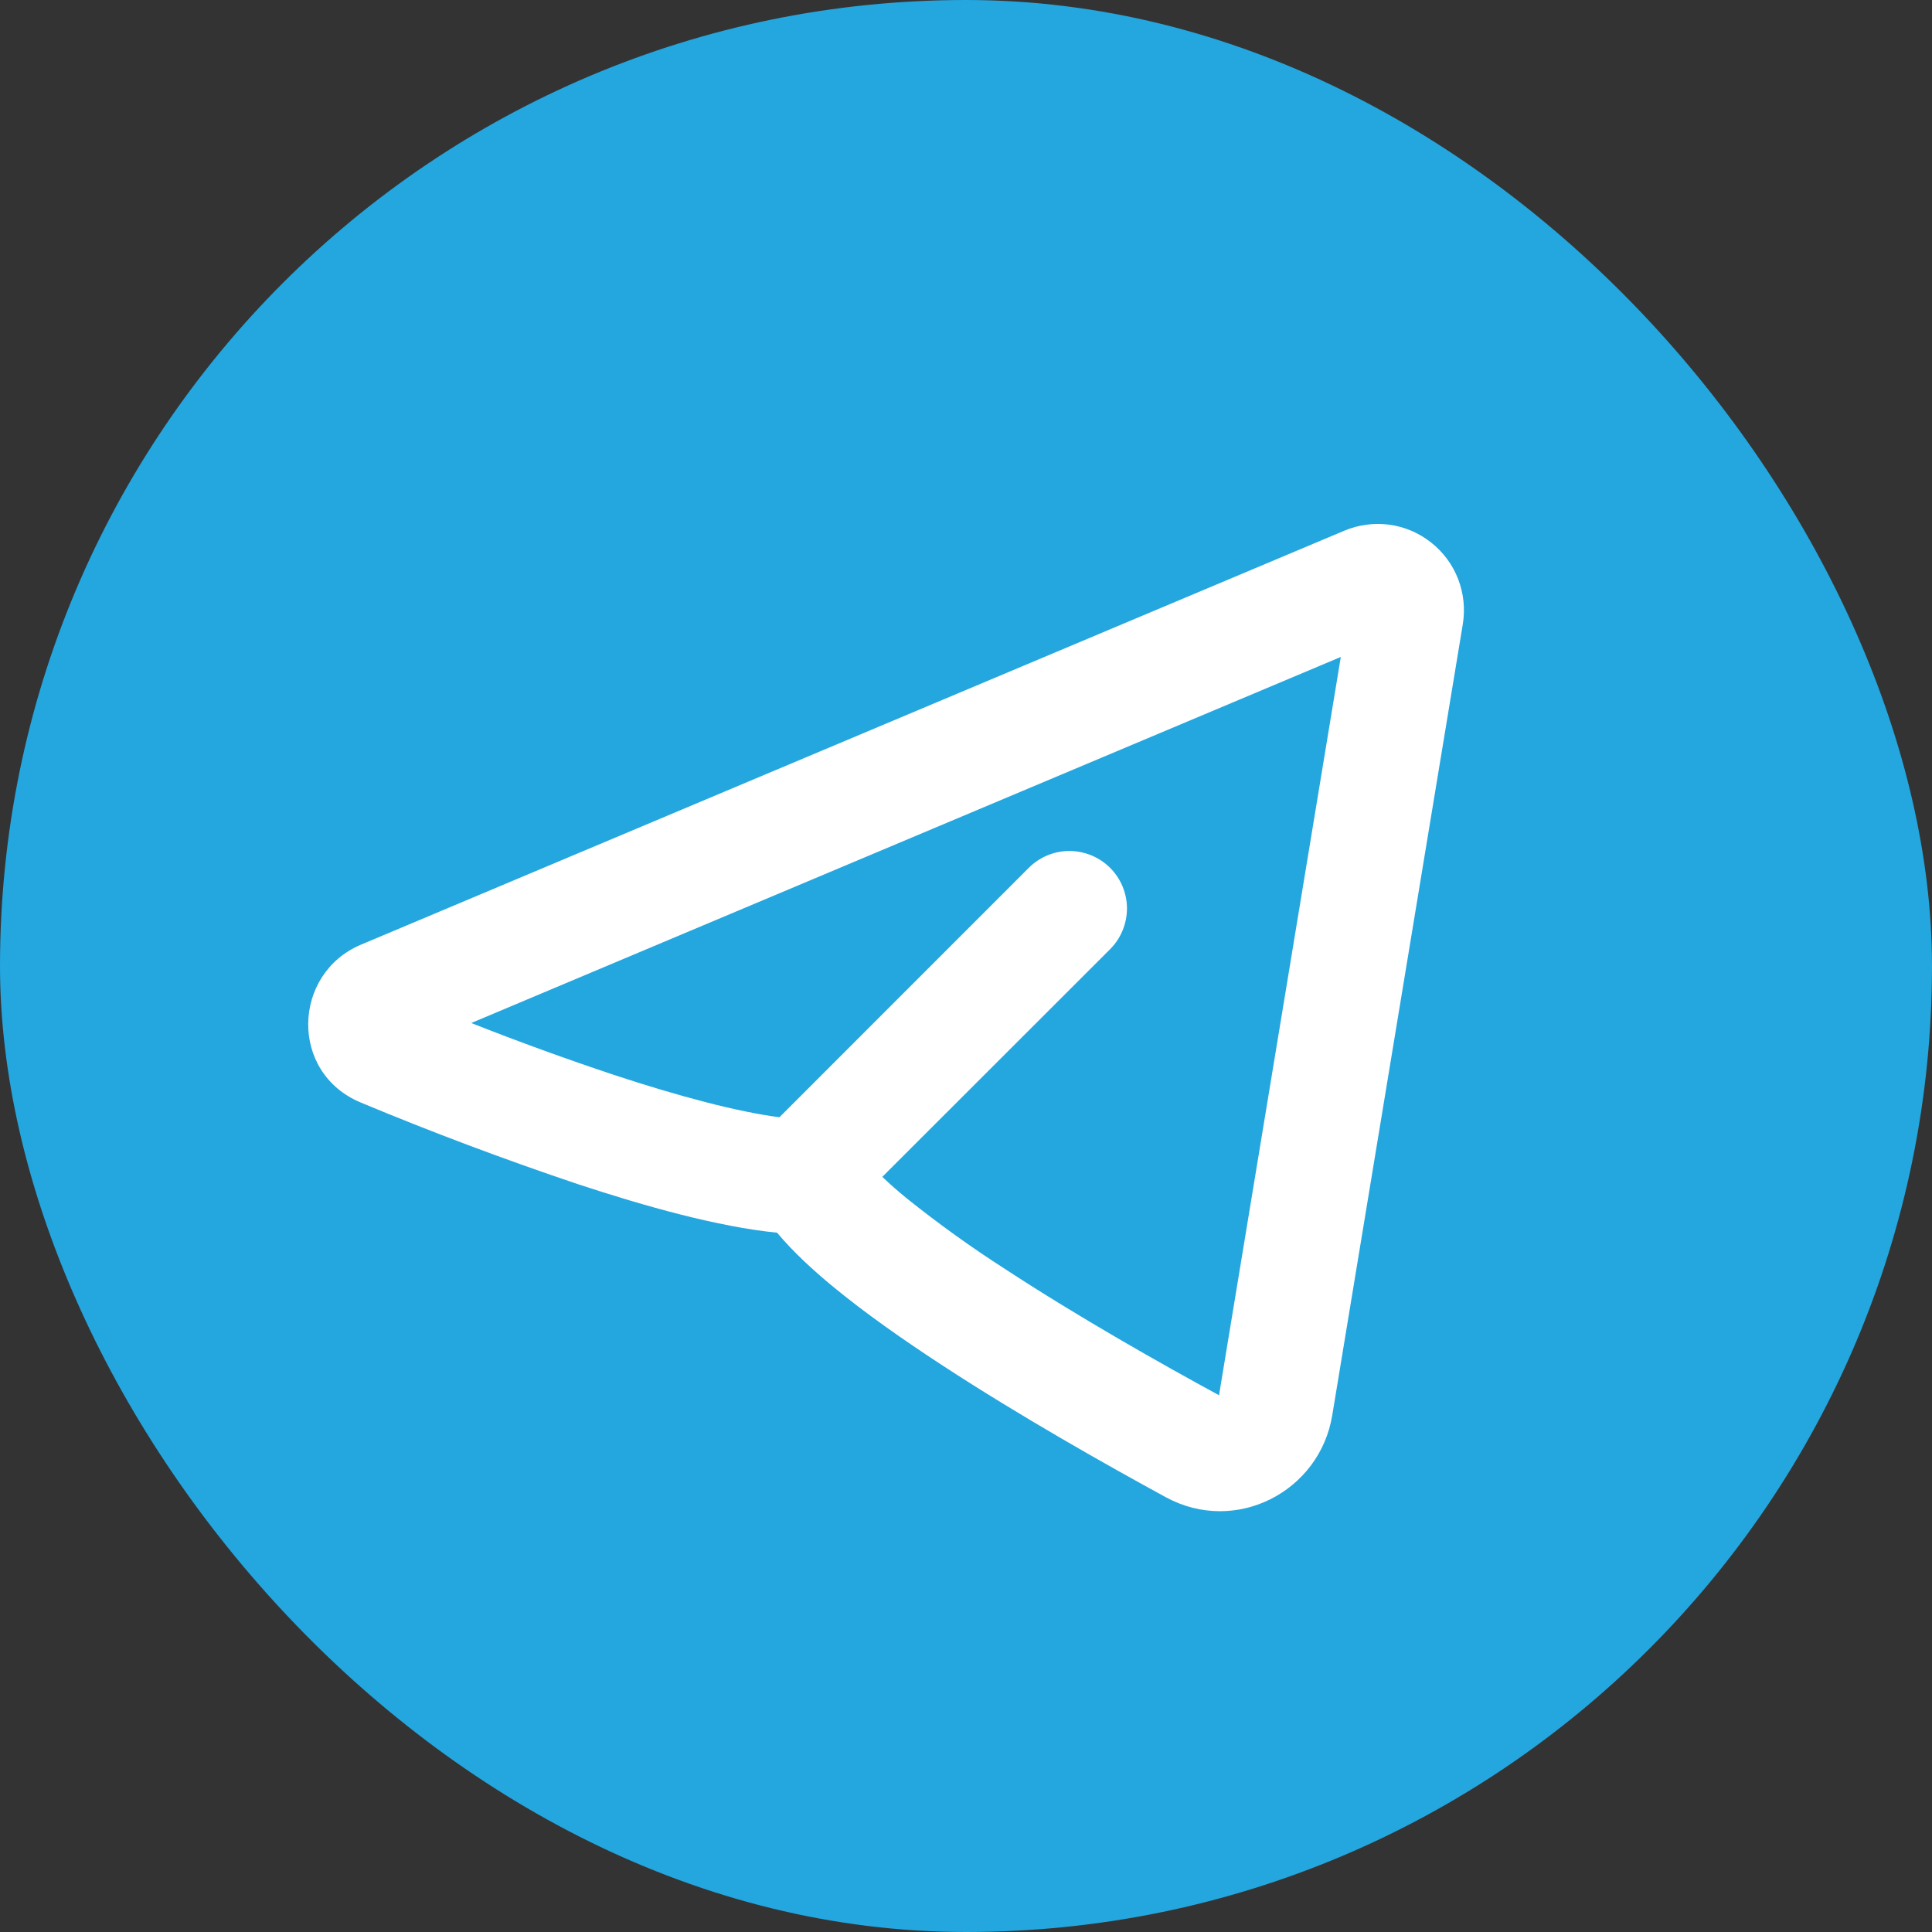 <svg width="28" height="28" viewBox="0 0 28 28" fill="none" xmlns="http://www.w3.org/2000/svg">
<rect x="0" y="0" width="28" height="28" fill="#333333" stroke="none"/>
<rect width="28" height="28" rx="14" fill="#24A6DF"/>
<g clip-path="url(#clip0_18_1145)">
<path fill-rule="evenodd" clip-rule="evenodd" d="M21.2 9.047C21.236 8.826 21.213 8.6 21.132 8.391C21.051 8.183 20.916 8 20.74 7.862C20.565 7.723 20.355 7.634 20.134 7.604C19.912 7.575 19.687 7.605 19.481 7.692L5.231 13.691C4.237 14.11 4.187 15.546 5.231 15.98C6.265 16.411 7.314 16.805 8.376 17.162C9.349 17.483 10.411 17.781 11.262 17.865C11.494 18.143 11.787 18.412 12.085 18.657C12.541 19.032 13.089 19.417 13.656 19.787C14.791 20.529 16.05 21.238 16.898 21.7C17.912 22.25 19.127 21.616 19.308 20.511L21.2 9.047ZM6.828 14.827L19.432 9.521L17.667 20.221C16.834 19.768 15.635 19.091 14.567 18.392C14.074 18.076 13.599 17.734 13.142 17.368C13.02 17.269 12.902 17.165 12.787 17.056L16.088 13.757C16.245 13.6 16.332 13.388 16.333 13.167C16.333 12.946 16.245 12.734 16.089 12.578C15.932 12.421 15.72 12.334 15.499 12.333C15.278 12.333 15.066 12.421 14.91 12.577L11.296 16.192C10.684 16.113 9.832 15.886 8.897 15.578C8.201 15.346 7.512 15.096 6.829 14.826L6.828 14.827Z" fill="white"/>
</g>
<defs>
<clipPath id="clip0_18_1145">
<rect width="20" height="20" fill="white" transform="translate(3 4)"/>
</clipPath>
</defs>
</svg>
